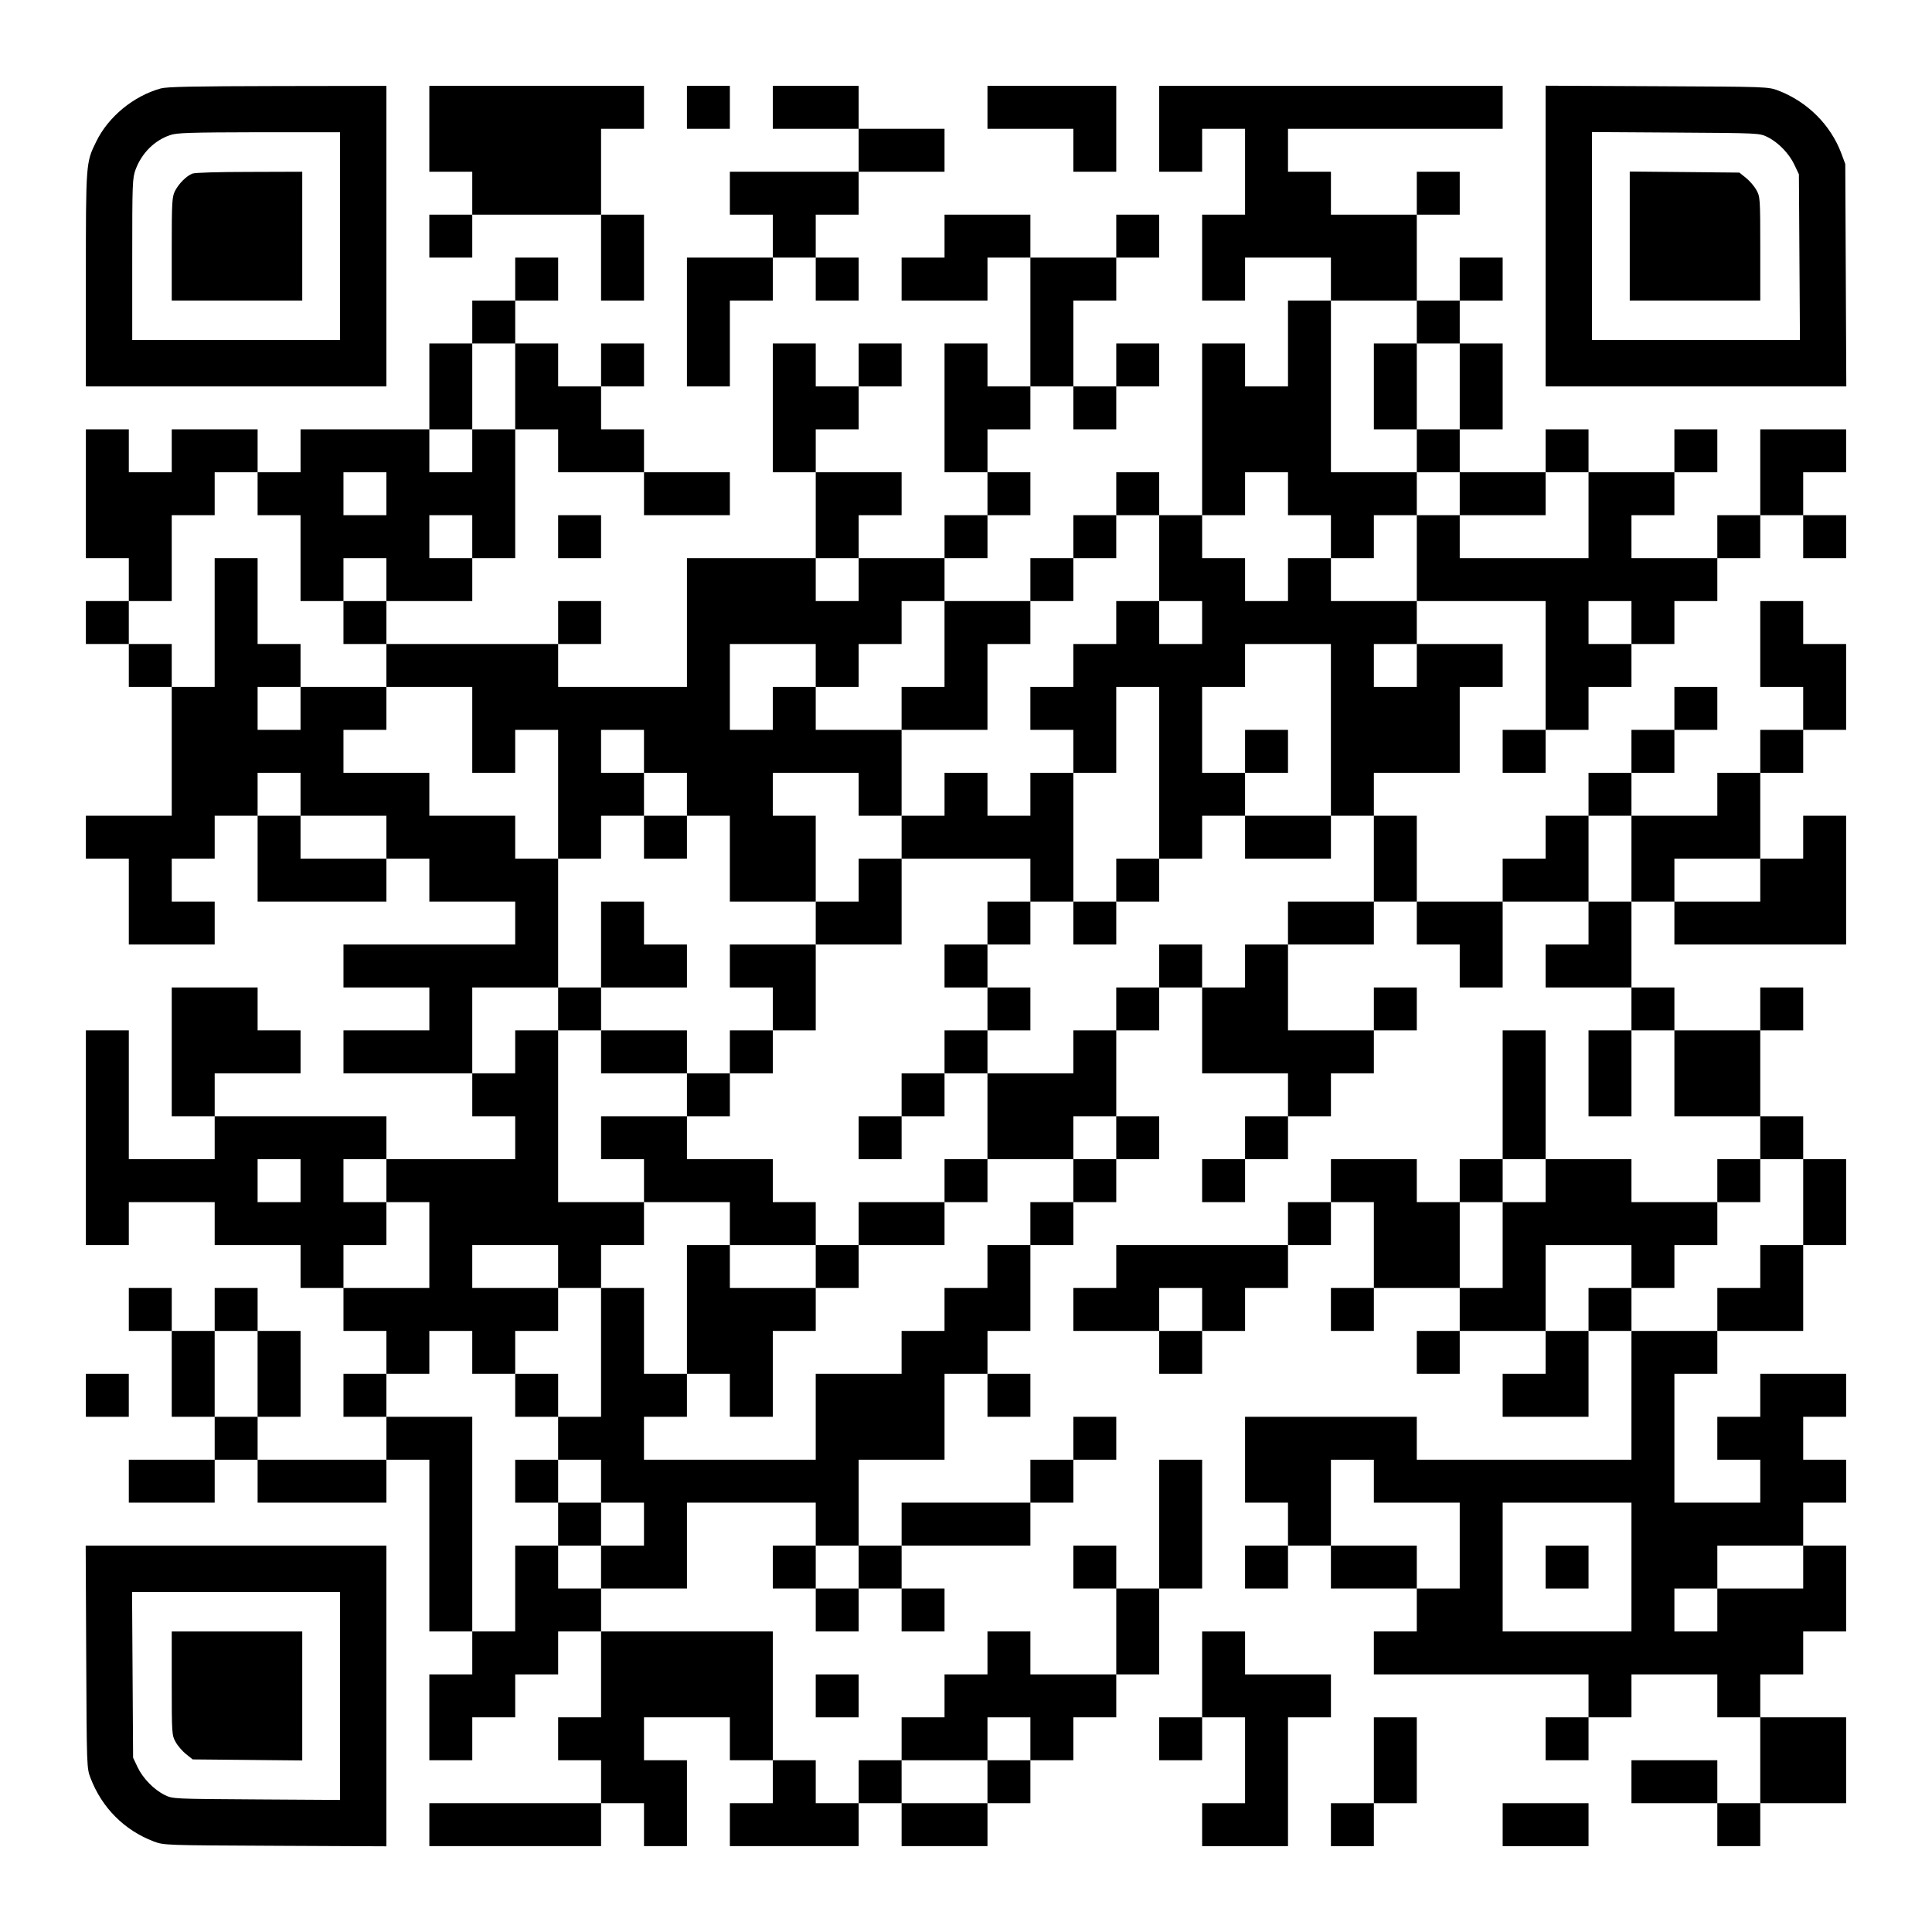 <?xml version="1.0" encoding="UTF-8" standalone="yes"?>
<svg version="1.0" xmlns="http://www.w3.org/2000/svg" width="1125px" height="1125px" viewBox="0 0 1125 1125" preserveAspectRatio="xMidYMid meet">
  <g transform="translate(0,1125) scale(0.1,-0.1)" fill="#000000" stroke="none">
    <path d="M936 10735 c-158 -44 -305 -164 -376 -310 -60 -122 -60 -121 -60
-802 l0 -623 875 0 875 0 0 875 0 875 -632 -1 c-497 -1 -644 -4 -682 -14z
m1044 -860 l0 -605 -605 0 -605 0 0 470 c0 448 1 472 20 524 36 95 109 168
200 199 38 14 116 16 518 17 l472 0 0 -605z"/>
    <path d="M1120 10239 c-35 -14 -78 -57 -101 -101 -17 -34 -19 -62 -19 -338 l0
-300 380 0 380 0 0 375 0 375 -307 -1 c-179 0 -318 -4 -333 -10z"/>
    <path d="M2500 10500 l0 -250 125 0 125 0 0 -125 0 -125 -125 0 -125 0 0 -125
0 -125 125 0 125 0 0 125 0 125 375 0 375 0 0 -250 0 -250 125 0 125 0 0 250
0 250 -125 0 -125 0 0 250 0 250 125 0 125 0 0 125 0 125 -625 0 -625 0 0
-250z"/>
    <path d="M4000 10625 l0 -125 125 0 125 0 0 125 0 125 -125 0 -125 0 0 -125z"/>
    <path d="M4500 10625 l0 -125 250 0 250 0 0 -125 0 -125 -375 0 -375 0 0 -125
0 -125 125 0 125 0 0 -125 0 -125 -250 0 -250 0 0 -375 0 -375 125 0 125 0 0
250 0 250 125 0 125 0 0 125 0 125 125 0 125 0 0 -125 0 -125 125 0 125 0 0
125 0 125 -125 0 -125 0 0 125 0 125 125 0 125 0 0 125 0 125 250 0 250 0 0
125 0 125 -250 0 -250 0 0 125 0 125 -250 0 -250 0 0 -125z"/>
    <path d="M5750 10625 l0 -125 250 0 250 0 0 -125 0 -125 125 0 125 0 0 250 0
250 -375 0 -375 0 0 -125z"/>
    <path d="M6750 10500 l0 -250 125 0 125 0 0 125 0 125 125 0 125 0 0 -250 0
-250 -125 0 -125 0 0 -250 0 -250 125 0 125 0 0 125 0 125 250 0 250 0 0 -125
0 -125 -125 0 -125 0 0 -250 0 -250 -125 0 -125 0 0 125 0 125 -125 0 -125 0
0 -500 0 -500 -125 0 -125 0 0 125 0 125 -125 0 -125 0 0 -125 0 -125 -125 0
-125 0 0 -125 0 -125 -125 0 -125 0 0 -125 0 -125 -250 0 -250 0 0 125 0 125
125 0 125 0 0 125 0 125 125 0 125 0 0 125 0 125 -125 0 -125 0 0 125 0 125
125 0 125 0 0 125 0 125 125 0 125 0 0 -125 0 -125 125 0 125 0 0 125 0 125
125 0 125 0 0 125 0 125 -125 0 -125 0 0 -125 0 -125 -125 0 -125 0 0 250 0
250 125 0 125 0 0 125 0 125 125 0 125 0 0 125 0 125 -125 0 -125 0 0 -125 0
-125 -250 0 -250 0 0 125 0 125 -250 0 -250 0 0 -125 0 -125 -125 0 -125 0 0
-125 0 -125 250 0 250 0 0 125 0 125 125 0 125 0 0 -375 0 -375 -125 0 -125 0
0 125 0 125 -125 0 -125 0 0 -375 0 -375 125 0 125 0 0 -125 0 -125 -125 0
-125 0 0 -125 0 -125 -250 0 -250 0 0 125 0 125 125 0 125 0 0 125 0 125 -250
0 -250 0 0 125 0 125 125 0 125 0 0 125 0 125 125 0 125 0 0 125 0 125 -125 0
-125 0 0 -125 0 -125 -125 0 -125 0 0 125 0 125 -125 0 -125 0 0 -375 0 -375
125 0 125 0 0 -250 0 -250 -375 0 -375 0 0 -375 0 -375 -375 0 -375 0 0 125 0
125 125 0 125 0 0 125 0 125 -125 0 -125 0 0 -125 0 -125 -500 0 -500 0 0 125
0 125 250 0 250 0 0 125 0 125 125 0 125 0 0 375 0 375 125 0 125 0 0 -125 0
-125 250 0 250 0 0 -125 0 -125 250 0 250 0 0 125 0 125 -250 0 -250 0 0 125
0 125 -125 0 -125 0 0 125 0 125 125 0 125 0 0 125 0 125 -125 0 -125 0 0
-125 0 -125 -125 0 -125 0 0 125 0 125 -125 0 -125 0 0 125 0 125 125 0 125 0
0 125 0 125 -125 0 -125 0 0 -125 0 -125 -125 0 -125 0 0 -125 0 -125 -125 0
-125 0 0 -250 0 -250 -375 0 -375 0 0 -125 0 -125 -125 0 -125 0 0 125 0 125
-250 0 -250 0 0 -125 0 -125 -125 0 -125 0 0 125 0 125 -125 0 -125 0 0 -375
0 -375 125 0 125 0 0 -125 0 -125 -125 0 -125 0 0 -125 0 -125 125 0 125 0 0
-125 0 -125 125 0 125 0 0 -375 0 -375 -250 0 -250 0 0 -125 0 -125 125 0 125
0 0 -250 0 -250 250 0 250 0 0 125 0 125 -125 0 -125 0 0 125 0 125 125 0 125
0 0 125 0 125 125 0 125 0 0 -250 0 -250 375 0 375 0 0 125 0 125 125 0 125 0
0 -125 0 -125 250 0 250 0 0 -125 0 -125 -500 0 -500 0 0 -125 0 -125 250 0
250 0 0 -125 0 -125 -250 0 -250 0 0 -125 0 -125 375 0 375 0 0 -125 0 -125
125 0 125 0 0 -125 0 -125 -375 0 -375 0 0 125 0 125 -500 0 -500 0 0 125 0
125 250 0 250 0 0 125 0 125 -125 0 -125 0 0 125 0 125 -250 0 -250 0 0 -375
0 -375 125 0 125 0 0 -125 0 -125 -250 0 -250 0 0 375 0 375 -125 0 -125 0 0
-625 0 -625 125 0 125 0 0 125 0 125 250 0 250 0 0 -125 0 -125 250 0 250 0 0
-125 0 -125 125 0 125 0 0 -125 0 -125 125 0 125 0 0 -125 0 -125 -125 0 -125
0 0 -125 0 -125 125 0 125 0 0 -125 0 -125 -375 0 -375 0 0 125 0 125 125 0
125 0 0 250 0 250 -125 0 -125 0 0 125 0 125 -125 0 -125 0 0 -125 0 -125
-125 0 -125 0 0 125 0 125 -125 0 -125 0 0 -125 0 -125 125 0 125 0 0 -250 0
-250 125 0 125 0 0 -125 0 -125 -250 0 -250 0 0 -125 0 -125 250 0 250 0 0
125 0 125 125 0 125 0 0 -125 0 -125 375 0 375 0 0 125 0 125 125 0 125 0 0
-500 0 -500 125 0 125 0 0 -125 0 -125 -125 0 -125 0 0 -250 0 -250 125 0 125
0 0 125 0 125 125 0 125 0 0 125 0 125 125 0 125 0 0 125 0 125 125 0 125 0 0
-250 0 -250 -125 0 -125 0 0 -125 0 -125 125 0 125 0 0 -125 0 -125 -500 0
-500 0 0 -125 0 -125 500 0 500 0 0 125 0 125 125 0 125 0 0 -125 0 -125 125
0 125 0 0 250 0 250 -125 0 -125 0 0 125 0 125 250 0 250 0 0 -125 0 -125 125
0 125 0 0 -125 0 -125 -125 0 -125 0 0 -125 0 -125 375 0 375 0 0 125 0 125
125 0 125 0 0 -125 0 -125 250 0 250 0 0 125 0 125 125 0 125 0 0 125 0 125
125 0 125 0 0 125 0 125 125 0 125 0 0 125 0 125 125 0 125 0 0 250 0 250 125
0 125 0 0 375 0 375 -125 0 -125 0 0 -375 0 -375 -125 0 -125 0 0 125 0 125
-125 0 -125 0 0 -125 0 -125 125 0 125 0 0 -250 0 -250 -250 0 -250 0 0 125 0
125 -125 0 -125 0 0 -125 0 -125 -125 0 -125 0 0 -125 0 -125 -125 0 -125 0 0
-125 0 -125 -125 0 -125 0 0 -125 0 -125 -125 0 -125 0 0 125 0 125 -125 0
-125 0 0 375 0 375 -500 0 -500 0 0 125 0 125 250 0 250 0 0 250 0 250 375 0
375 0 0 -125 0 -125 -125 0 -125 0 0 -125 0 -125 125 0 125 0 0 -125 0 -125
125 0 125 0 0 125 0 125 125 0 125 0 0 -125 0 -125 125 0 125 0 0 125 0 125
-125 0 -125 0 0 125 0 125 375 0 375 0 0 125 0 125 125 0 125 0 0 125 0 125
125 0 125 0 0 125 0 125 -125 0 -125 0 0 -125 0 -125 -125 0 -125 0 0 -125 0
-125 -375 0 -375 0 0 -125 0 -125 -125 0 -125 0 0 250 0 250 250 0 250 0 0
250 0 250 125 0 125 0 0 -125 0 -125 125 0 125 0 0 125 0 125 -125 0 -125 0 0
125 0 125 125 0 125 0 0 250 0 250 125 0 125 0 0 125 0 125 125 0 125 0 0 125
0 125 125 0 125 0 0 125 0 125 -125 0 -125 0 0 250 0 250 125 0 125 0 0 125 0
125 125 0 125 0 0 -250 0 -250 250 0 250 0 0 -125 0 -125 -125 0 -125 0 0
-125 0 -125 -125 0 -125 0 0 -125 0 -125 125 0 125 0 0 125 0 125 125 0 125 0
0 125 0 125 125 0 125 0 0 125 0 125 125 0 125 0 0 125 0 125 125 0 125 0 0
125 0 125 -125 0 -125 0 0 -125 0 -125 -250 0 -250 0 0 250 0 250 250 0 250 0
0 125 0 125 125 0 125 0 0 -125 0 -125 125 0 125 0 0 -125 0 -125 125 0 125 0
0 250 0 250 250 0 250 0 0 -125 0 -125 -125 0 -125 0 0 -125 0 -125 250 0 250
0 0 -125 0 -125 -125 0 -125 0 0 -250 0 -250 125 0 125 0 0 250 0 250 125 0
125 0 0 -250 0 -250 250 0 250 0 0 -125 0 -125 -125 0 -125 0 0 -125 0 -125
-250 0 -250 0 0 125 0 125 -250 0 -250 0 0 375 0 375 -125 0 -125 0 0 -375 0
-375 -125 0 -125 0 0 -125 0 -125 -125 0 -125 0 0 125 0 125 -250 0 -250 0 0
-125 0 -125 -125 0 -125 0 0 -125 0 -125 -500 0 -500 0 0 -125 0 -125 -125 0
-125 0 0 -125 0 -125 250 0 250 0 0 -125 0 -125 125 0 125 0 0 125 0 125 125
0 125 0 0 125 0 125 125 0 125 0 0 125 0 125 125 0 125 0 0 125 0 125 125 0
125 0 0 -250 0 -250 -125 0 -125 0 0 -125 0 -125 125 0 125 0 0 125 0 125 250
0 250 0 0 -125 0 -125 -125 0 -125 0 0 -125 0 -125 125 0 125 0 0 125 0 125
250 0 250 0 0 -125 0 -125 -125 0 -125 0 0 -125 0 -125 250 0 250 0 0 250 0
250 125 0 125 0 0 -375 0 -375 -625 0 -625 0 0 125 0 125 -500 0 -500 0 0
-250 0 -250 125 0 125 0 0 -125 0 -125 -125 0 -125 0 0 -125 0 -125 125 0 125
0 0 125 0 125 125 0 125 0 0 -125 0 -125 250 0 250 0 0 -125 0 -125 -125 0
-125 0 0 -125 0 -125 625 0 625 0 0 -125 0 -125 -125 0 -125 0 0 -125 0 -125
125 0 125 0 0 125 0 125 125 0 125 0 0 125 0 125 250 0 250 0 0 -125 0 -125
125 0 125 0 0 -250 0 -250 -125 0 -125 0 0 125 0 125 -250 0 -250 0 0 -125 0
-125 250 0 250 0 0 -125 0 -125 125 0 125 0 0 125 0 125 250 0 250 0 0 250 0
250 -250 0 -250 0 0 125 0 125 125 0 125 0 0 125 0 125 125 0 125 0 0 250 0
250 -125 0 -125 0 0 125 0 125 125 0 125 0 0 125 0 125 -125 0 -125 0 0 125 0
125 125 0 125 0 0 125 0 125 -250 0 -250 0 0 -125 0 -125 -125 0 -125 0 0
-125 0 -125 125 0 125 0 0 -125 0 -125 -250 0 -250 0 0 375 0 375 125 0 125 0
0 125 0 125 250 0 250 0 0 250 0 250 125 0 125 0 0 250 0 250 -125 0 -125 0 0
125 0 125 -125 0 -125 0 0 250 0 250 125 0 125 0 0 125 0 125 -125 0 -125 0 0
-125 0 -125 -250 0 -250 0 0 125 0 125 -125 0 -125 0 0 250 0 250 125 0 125 0
0 -125 0 -125 500 0 500 0 0 375 0 375 -125 0 -125 0 0 -125 0 -125 -125 0
-125 0 0 250 0 250 125 0 125 0 0 125 0 125 125 0 125 0 0 250 0 250 -125 0
-125 0 0 125 0 125 -125 0 -125 0 0 -250 0 -250 125 0 125 0 0 -125 0 -125
-125 0 -125 0 0 -125 0 -125 -125 0 -125 0 0 -125 0 -125 -250 0 -250 0 0 125
0 125 125 0 125 0 0 125 0 125 125 0 125 0 0 125 0 125 -125 0 -125 0 0 -125
0 -125 -125 0 -125 0 0 -125 0 -125 -125 0 -125 0 0 -125 0 -125 -125 0 -125
0 0 -125 0 -125 -125 0 -125 0 0 -125 0 -125 -250 0 -250 0 0 250 0 250 -125
0 -125 0 0 125 0 125 250 0 250 0 0 250 0 250 125 0 125 0 0 125 0 125 -250 0
-250 0 0 125 0 125 375 0 375 0 0 -375 0 -375 -125 0 -125 0 0 -125 0 -125
125 0 125 0 0 125 0 125 125 0 125 0 0 125 0 125 125 0 125 0 0 125 0 125 125
0 125 0 0 125 0 125 125 0 125 0 0 125 0 125 125 0 125 0 0 125 0 125 125 0
125 0 0 -125 0 -125 125 0 125 0 0 125 0 125 -125 0 -125 0 0 125 0 125 125 0
125 0 0 125 0 125 -250 0 -250 0 0 -250 0 -250 -125 0 -125 0 0 -125 0 -125
-250 0 -250 0 0 125 0 125 125 0 125 0 0 125 0 125 125 0 125 0 0 125 0 125
-125 0 -125 0 0 -125 0 -125 -250 0 -250 0 0 125 0 125 -125 0 -125 0 0 -125
0 -125 -250 0 -250 0 0 125 0 125 125 0 125 0 0 250 0 250 -125 0 -125 0 0
125 0 125 125 0 125 0 0 125 0 125 -125 0 -125 0 0 -125 0 -125 -125 0 -125 0
0 250 0 250 125 0 125 0 0 125 0 125 -125 0 -125 0 0 -125 0 -125 -250 0 -250
0 0 125 0 125 -125 0 -125 0 0 125 0 125 625 0 625 0 0 125 0 125 -1000 0
-1000 0 0 -250z m1500 -1125 l0 -125 125 0 125 0 0 -250 0 -250 -125 0 -125 0
0 -125 0 -125 125 0 125 0 0 -125 0 -125 250 0 250 0 0 125 0 125 125 0 125 0
0 -250 0 -250 -375 0 -375 0 0 125 0 125 -125 0 -125 0 0 -250 0 -250 -250 0
-250 0 0 125 0 125 -125 0 -125 0 0 -125 0 -125 -125 0 -125 0 0 125 0 125
-125 0 -125 0 0 125 0 125 125 0 125 0 0 125 0 125 125 0 125 0 0 -125 0 -125
125 0 125 0 0 -125 0 -125 125 0 125 0 0 125 0 125 125 0 125 0 0 125 0 125
-250 0 -250 0 0 500 0 500 250 0 250 0 0 -125z m-5250 -375 l0 -250 -125 0
-125 0 0 -125 0 -125 -125 0 -125 0 0 125 0 125 125 0 125 0 0 250 0 250 125
0 125 0 0 -250z m-1500 -625 l0 -125 125 0 125 0 0 -250 0 -250 125 0 125 0 0
125 0 125 125 0 125 0 0 -125 0 -125 -125 0 -125 0 0 -125 0 -125 125 0 125 0
0 -125 0 -125 250 0 250 0 0 -250 0 -250 125 0 125 0 0 125 0 125 125 0 125 0
0 -375 0 -375 125 0 125 0 0 125 0 125 125 0 125 0 0 125 0 125 -125 0 -125 0
0 125 0 125 125 0 125 0 0 -125 0 -125 125 0 125 0 0 -125 0 -125 125 0 125 0
0 -250 0 -250 250 0 250 0 0 250 0 250 -125 0 -125 0 0 125 0 125 250 0 250 0
0 -125 0 -125 125 0 125 0 0 250 0 250 -250 0 -250 0 0 125 0 125 -125 0 -125
0 0 -125 0 -125 -125 0 -125 0 0 250 0 250 250 0 250 0 0 -125 0 -125 125 0
125 0 0 125 0 125 125 0 125 0 0 125 0 125 125 0 125 0 0 -250 0 -250 -125 0
-125 0 0 -125 0 -125 250 0 250 0 0 250 0 250 125 0 125 0 0 125 0 125 125 0
125 0 0 125 0 125 125 0 125 0 0 125 0 125 125 0 125 0 0 -250 0 -250 125 0
125 0 0 -125 0 -125 -125 0 -125 0 0 125 0 125 -125 0 -125 0 0 -125 0 -125
-125 0 -125 0 0 -125 0 -125 -125 0 -125 0 0 -125 0 -125 125 0 125 0 0 -125
0 -125 125 0 125 0 0 250 0 250 125 0 125 0 0 -500 0 -500 125 0 125 0 0 125
0 125 125 0 125 0 0 125 0 125 -125 0 -125 0 0 250 0 250 125 0 125 0 0 125 0
125 250 0 250 0 0 -500 0 -500 125 0 125 0 0 -250 0 -250 -250 0 -250 0 0
-125 0 -125 -125 0 -125 0 0 -125 0 -125 -125 0 -125 0 0 125 0 125 -125 0
-125 0 0 -125 0 -125 -125 0 -125 0 0 -125 0 -125 -125 0 -125 0 0 -125 0
-125 -250 0 -250 0 0 -250 0 -250 250 0 250 0 0 125 0 125 125 0 125 0 0 -125
0 -125 -125 0 -125 0 0 -125 0 -125 -125 0 -125 0 0 -125 0 -125 -125 0 -125
0 0 -125 0 -125 -125 0 -125 0 0 -125 0 -125 -125 0 -125 0 0 -125 0 -125
-250 0 -250 0 0 -250 0 -250 -500 0 -500 0 0 125 0 125 125 0 125 0 0 125 0
125 -125 0 -125 0 0 250 0 250 -125 0 -125 0 0 -375 0 -375 -125 0 -125 0 0
-125 0 -125 125 0 125 0 0 -125 0 -125 125 0 125 0 0 -125 0 -125 -125 0 -125
0 0 -125 0 -125 -125 0 -125 0 0 125 0 125 -125 0 -125 0 0 -250 0 -250 -125
0 -125 0 0 625 0 625 -250 0 -250 0 0 125 0 125 125 0 125 0 0 125 0 125 125
0 125 0 0 -125 0 -125 125 0 125 0 0 125 0 125 125 0 125 0 0 125 0 125 -250
0 -250 0 0 125 0 125 250 0 250 0 0 -125 0 -125 125 0 125 0 0 125 0 125 125
0 125 0 0 125 0 125 -250 0 -250 0 0 500 0 500 -125 0 -125 0 0 -125 0 -125
-125 0 -125 0 0 250 0 250 250 0 250 0 0 375 0 375 -125 0 -125 0 0 125 0 125
-250 0 -250 0 0 125 0 125 -250 0 -250 0 0 125 0 125 125 0 125 0 0 125 0 125
-250 0 -250 0 0 -125 0 -125 -125 0 -125 0 0 125 0 125 125 0 125 0 0 125 0
125 -125 0 -125 0 0 250 0 250 -125 0 -125 0 0 -375 0 -375 -125 0 -125 0 0
125 0 125 -125 0 -125 0 0 125 0 125 125 0 125 0 0 250 0 250 125 0 125 0 0
125 0 125 125 0 125 0 0 -125z m750 0 l0 -125 -125 0 -125 0 0 125 0 125 125
0 125 0 0 -125z m500 -250 l0 -125 -125 0 -125 0 0 125 0 125 125 0 125 0 0
-125z m2250 -250 l0 -125 -125 0 -125 0 0 125 0 125 125 0 125 0 0 -125z
m4500 -250 l0 -125 -125 0 -125 0 0 125 0 125 125 0 125 0 0 -125z m-1250
-250 l0 -125 -125 0 -125 0 0 125 0 125 125 0 125 0 0 -125z m-6500 -750 l0
-125 250 0 250 0 0 -125 0 -125 -250 0 -250 0 0 125 0 125 -125 0 -125 0 0
125 0 125 125 0 125 0 0 -125z m7750 -375 l0 -250 -125 0 -125 0 0 250 0 250
125 0 125 0 0 -250z m750 -125 l0 -125 -250 0 -250 0 0 125 0 125 250 0 250 0
0 -125z m-8500 -1750 l0 -125 -125 0 -125 0 0 125 0 125 125 0 125 0 0 -125z
m500 0 l0 -125 125 0 125 0 0 -250 0 -250 -250 0 -250 0 0 125 0 125 125 0
125 0 0 125 0 125 -125 0 -125 0 0 125 0 125 125 0 125 0 0 -125z m6750 0 l0
-125 -125 0 -125 0 0 -250 0 -250 -125 0 -125 0 0 250 0 250 125 0 125 0 0
125 0 125 125 0 125 0 0 -125z m1500 -125 l0 -250 -125 0 -125 0 0 -125 0
-125 -125 0 -125 0 0 -125 0 -125 -250 0 -250 0 0 125 0 125 -125 0 -125 0 0
-125 0 -125 -125 0 -125 0 0 250 0 250 250 0 250 0 0 -125 0 -125 125 0 125 0
0 125 0 125 125 0 125 0 0 125 0 125 125 0 125 0 0 125 0 125 125 0 125 0 0
-250z m-3500 -625 l0 -125 -125 0 -125 0 0 125 0 125 125 0 125 0 0 -125z
m-5500 -375 l0 -250 -125 0 -125 0 0 250 0 250 125 0 125 0 0 -250z m6500
-625 l0 -125 250 0 250 0 0 -250 0 -250 -125 0 -125 0 0 125 0 125 -250 0
-250 0 0 250 0 250 125 0 125 0 0 -125z m1500 -500 l0 -375 -375 0 -375 0 0
375 0 375 375 0 375 0 0 -375z m-4500 0 l0 -125 -125 0 -125 0 0 125 0 125
125 0 125 0 0 -125z m5500 0 l0 -125 -250 0 -250 0 0 -125 0 -125 -125 0 -125
0 0 125 0 125 125 0 125 0 0 125 0 125 250 0 250 0 0 -125z m-4500 -1000 l0
-125 -125 0 -125 0 0 -125 0 -125 -250 0 -250 0 0 125 0 125 250 0 250 0 0
125 0 125 125 0 125 0 0 -125z"/>
    <path d="M8000 9000 l0 -250 125 0 125 0 0 250 0 250 -125 0 -125 0 0 -250z"/>
    <path d="M7250 6875 l0 -125 125 0 125 0 0 125 0 125 -125 0 -125 0 0 -125z"/>
    <path d="M5500 6625 l0 -125 -125 0 -125 0 0 -125 0 -125 -125 0 -125 0 0
-125 0 -125 -125 0 -125 0 0 -125 0 -125 -250 0 -250 0 0 -125 0 -125 125 0
125 0 0 -125 0 -125 -125 0 -125 0 0 -125 0 -125 -125 0 -125 0 0 125 0 125
-250 0 -250 0 0 125 0 125 250 0 250 0 0 125 0 125 -125 0 -125 0 0 125 0 125
-125 0 -125 0 0 -250 0 -250 -125 0 -125 0 0 -125 0 -125 125 0 125 0 0 -125
0 -125 250 0 250 0 0 -125 0 -125 -250 0 -250 0 0 -125 0 -125 125 0 125 0 0
-125 0 -125 250 0 250 0 0 -125 0 -125 -125 0 -125 0 0 -375 0 -375 125 0 125
0 0 -125 0 -125 125 0 125 0 0 250 0 250 125 0 125 0 0 125 0 125 125 0 125 0
0 125 0 125 250 0 250 0 0 125 0 125 125 0 125 0 0 125 0 125 -125 0 -125 0 0
-125 0 -125 -250 0 -250 0 0 -125 0 -125 -125 0 -125 0 0 125 0 125 -125 0
-125 0 0 125 0 125 -250 0 -250 0 0 125 0 125 125 0 125 0 0 125 0 125 125 0
125 0 0 125 0 125 125 0 125 0 0 250 0 250 250 0 250 0 0 250 0 250 375 0 375
0 0 -125 0 -125 -125 0 -125 0 0 -125 0 -125 -125 0 -125 0 0 -125 0 -125 125
0 125 0 0 -125 0 -125 -125 0 -125 0 0 -125 0 -125 -125 0 -125 0 0 -125 0
-125 -125 0 -125 0 0 -125 0 -125 125 0 125 0 0 125 0 125 125 0 125 0 0 125
0 125 125 0 125 0 0 125 0 125 125 0 125 0 0 125 0 125 -125 0 -125 0 0 125 0
125 125 0 125 0 0 125 0 125 125 0 125 0 0 -125 0 -125 125 0 125 0 0 125 0
125 125 0 125 0 0 125 0 125 -125 0 -125 0 0 -125 0 -125 -125 0 -125 0 0 375
0 375 -125 0 -125 0 0 -125 0 -125 -125 0 -125 0 0 125 0 125 -125 0 -125 0 0
-125z m-750 -2750 l0 -125 -250 0 -250 0 0 125 0 125 250 0 250 0 0 -125z"/>
    <path d="M3750 6375 l0 -125 125 0 125 0 0 125 0 125 -125 0 -125 0 0 -125z"/>
    <path d="M7250 6375 l0 -125 250 0 250 0 0 125 0 125 -250 0 -250 0 0 -125z"/>
    <path d="M3000 3125 l0 -125 125 0 125 0 0 125 0 125 -125 0 -125 0 0 -125z"/>
    <path d="M3000 2625 l0 -125 125 0 125 0 0 -125 0 -125 125 0 125 0 0 125 0
125 -125 0 -125 0 0 125 0 125 -125 0 -125 0 0 -125z"/>
    <path d="M9000 2125 l0 -125 125 0 125 0 0 125 0 125 -125 0 -125 0 0 -125z"/>
    <path d="M9000 9875 l0 -875 875 0 876 0 -3 648 -3 647 -23 62 c-63 167 -198
301 -368 366 -59 22 -64 22 -706 25 l-648 3 0 -876z m1292 577 c63 -31 126
-96 157 -162 l26 -55 3 -482 3 -483 -606 0 -605 0 0 605 0 606 488 -3 c486 -3
487 -3 534 -26z"/>
    <path d="M9490 9875 l0 -375 380 0 380 0 0 303 c0 294 -1 303 -23 341 -12 22
-39 53 -60 70 l-39 31 -319 3 -319 3 0 -376z"/>
    <path d="M3250 8125 l0 -125 125 0 125 0 0 125 0 125 -125 0 -125 0 0 -125z"/>
    <path d="M500 3125 l0 -125 125 0 125 0 0 125 0 125 -125 0 -125 0 0 -125z"/>
    <path d="M502 1603 c3 -641 3 -649 25 -706 66 -173 197 -305 369 -370 59 -22
64 -22 707 -25 l647 -3 0 876 0 875 -875 0 -876 0 3 -647z m1478 -228 l0 -606
-487 3 c-485 3 -488 3 -534 26 -63 31 -127 97 -158 162 l-26 55 -3 483 -3 482
606 0 605 0 0 -605z"/>
    <path d="M1000 1448 c0 -295 1 -304 23 -342 12 -22 39 -53 60 -70 l39 -31 319
-3 319 -3 0 376 0 375 -380 0 -380 0 0 -302z"/>
    <path d="M7000 1500 l0 -250 -125 0 -125 0 0 -125 0 -125 125 0 125 0 0 125 0
125 125 0 125 0 0 -250 0 -250 -125 0 -125 0 0 -125 0 -125 250 0 250 0 0 375
0 375 125 0 125 0 0 125 0 125 -250 0 -250 0 0 125 0 125 -125 0 -125 0 0
-250z"/>
    <path d="M4750 1375 l0 -125 125 0 125 0 0 125 0 125 -125 0 -125 0 0 -125z"/>
    <path d="M8000 1000 l0 -250 -125 0 -125 0 0 -125 0 -125 125 0 125 0 0 125 0
125 125 0 125 0 0 250 0 250 -125 0 -125 0 0 -250z"/>
    <path d="M8750 625 l0 -125 250 0 250 0 0 125 0 125 -250 0 -250 0 0 -125z"/>
  </g>
</svg>